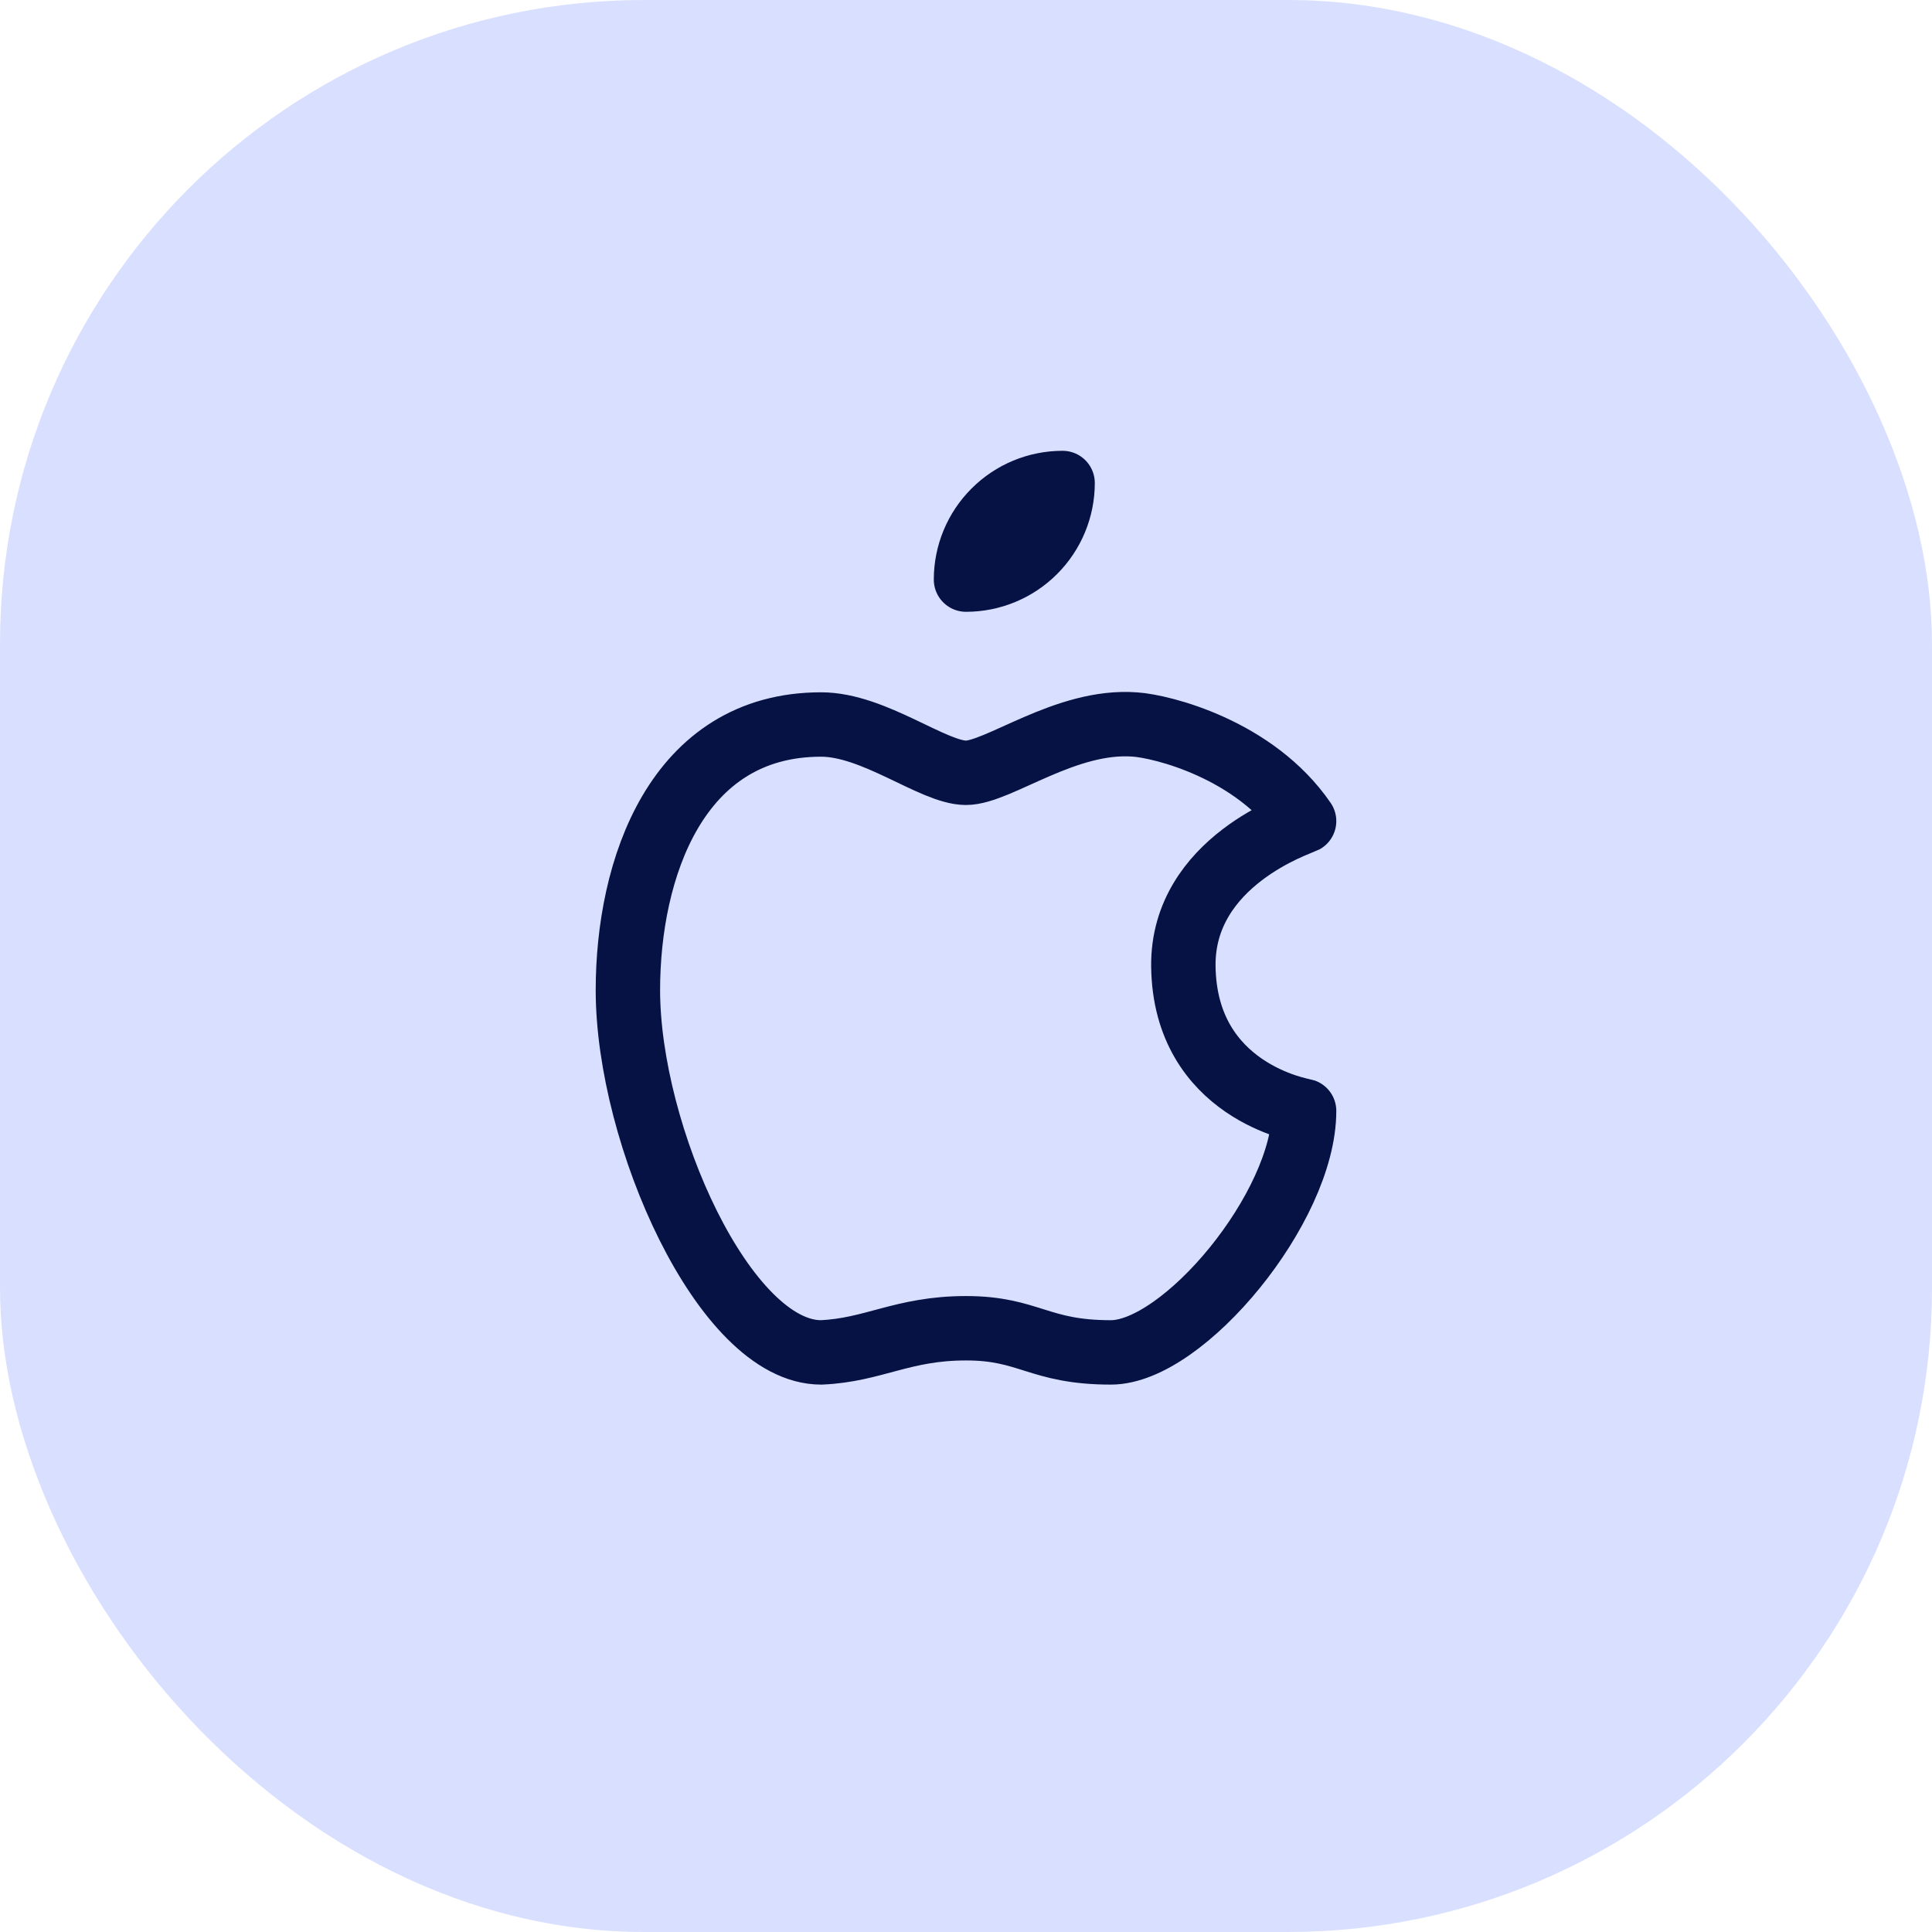 <svg width="60" height="60" viewBox="0 0 60 60" fill="none" xmlns="http://www.w3.org/2000/svg">
<rect width="60" height="60" rx="20" fill="#D9E0FF"/>
<path d="M25.5 22.5C21 22.5 19.5 27 19.5 30.75C19.5 35.25 22.5 42 25.5 42C27.132 41.931 28.018 41.25 30 41.25C31.968 41.25 32.25 42 34.5 42C36.75 42 40.5 37.5 40.5 34.5C40.458 34.485 36.792 33.895 36.75 30C36.721 26.745 40.374 25.569 40.5 25.5C38.965 23.262 36.074 22.555 35.25 22.5C33.1 22.334 31.005 24 30 24C28.98 24 27.15 22.5 25.5 22.5Z" stroke="#061244" stroke-width="2" stroke-linecap="round" stroke-linejoin="round"/>
<path d="M30 18C30.796 18 31.559 17.684 32.121 17.121C32.684 16.559 33 15.796 33 15C32.204 15 31.441 15.316 30.879 15.879C30.316 16.441 30 17.204 30 18Z" stroke="#061244" stroke-width="2" stroke-linecap="round" stroke-linejoin="round"/>
</svg>
